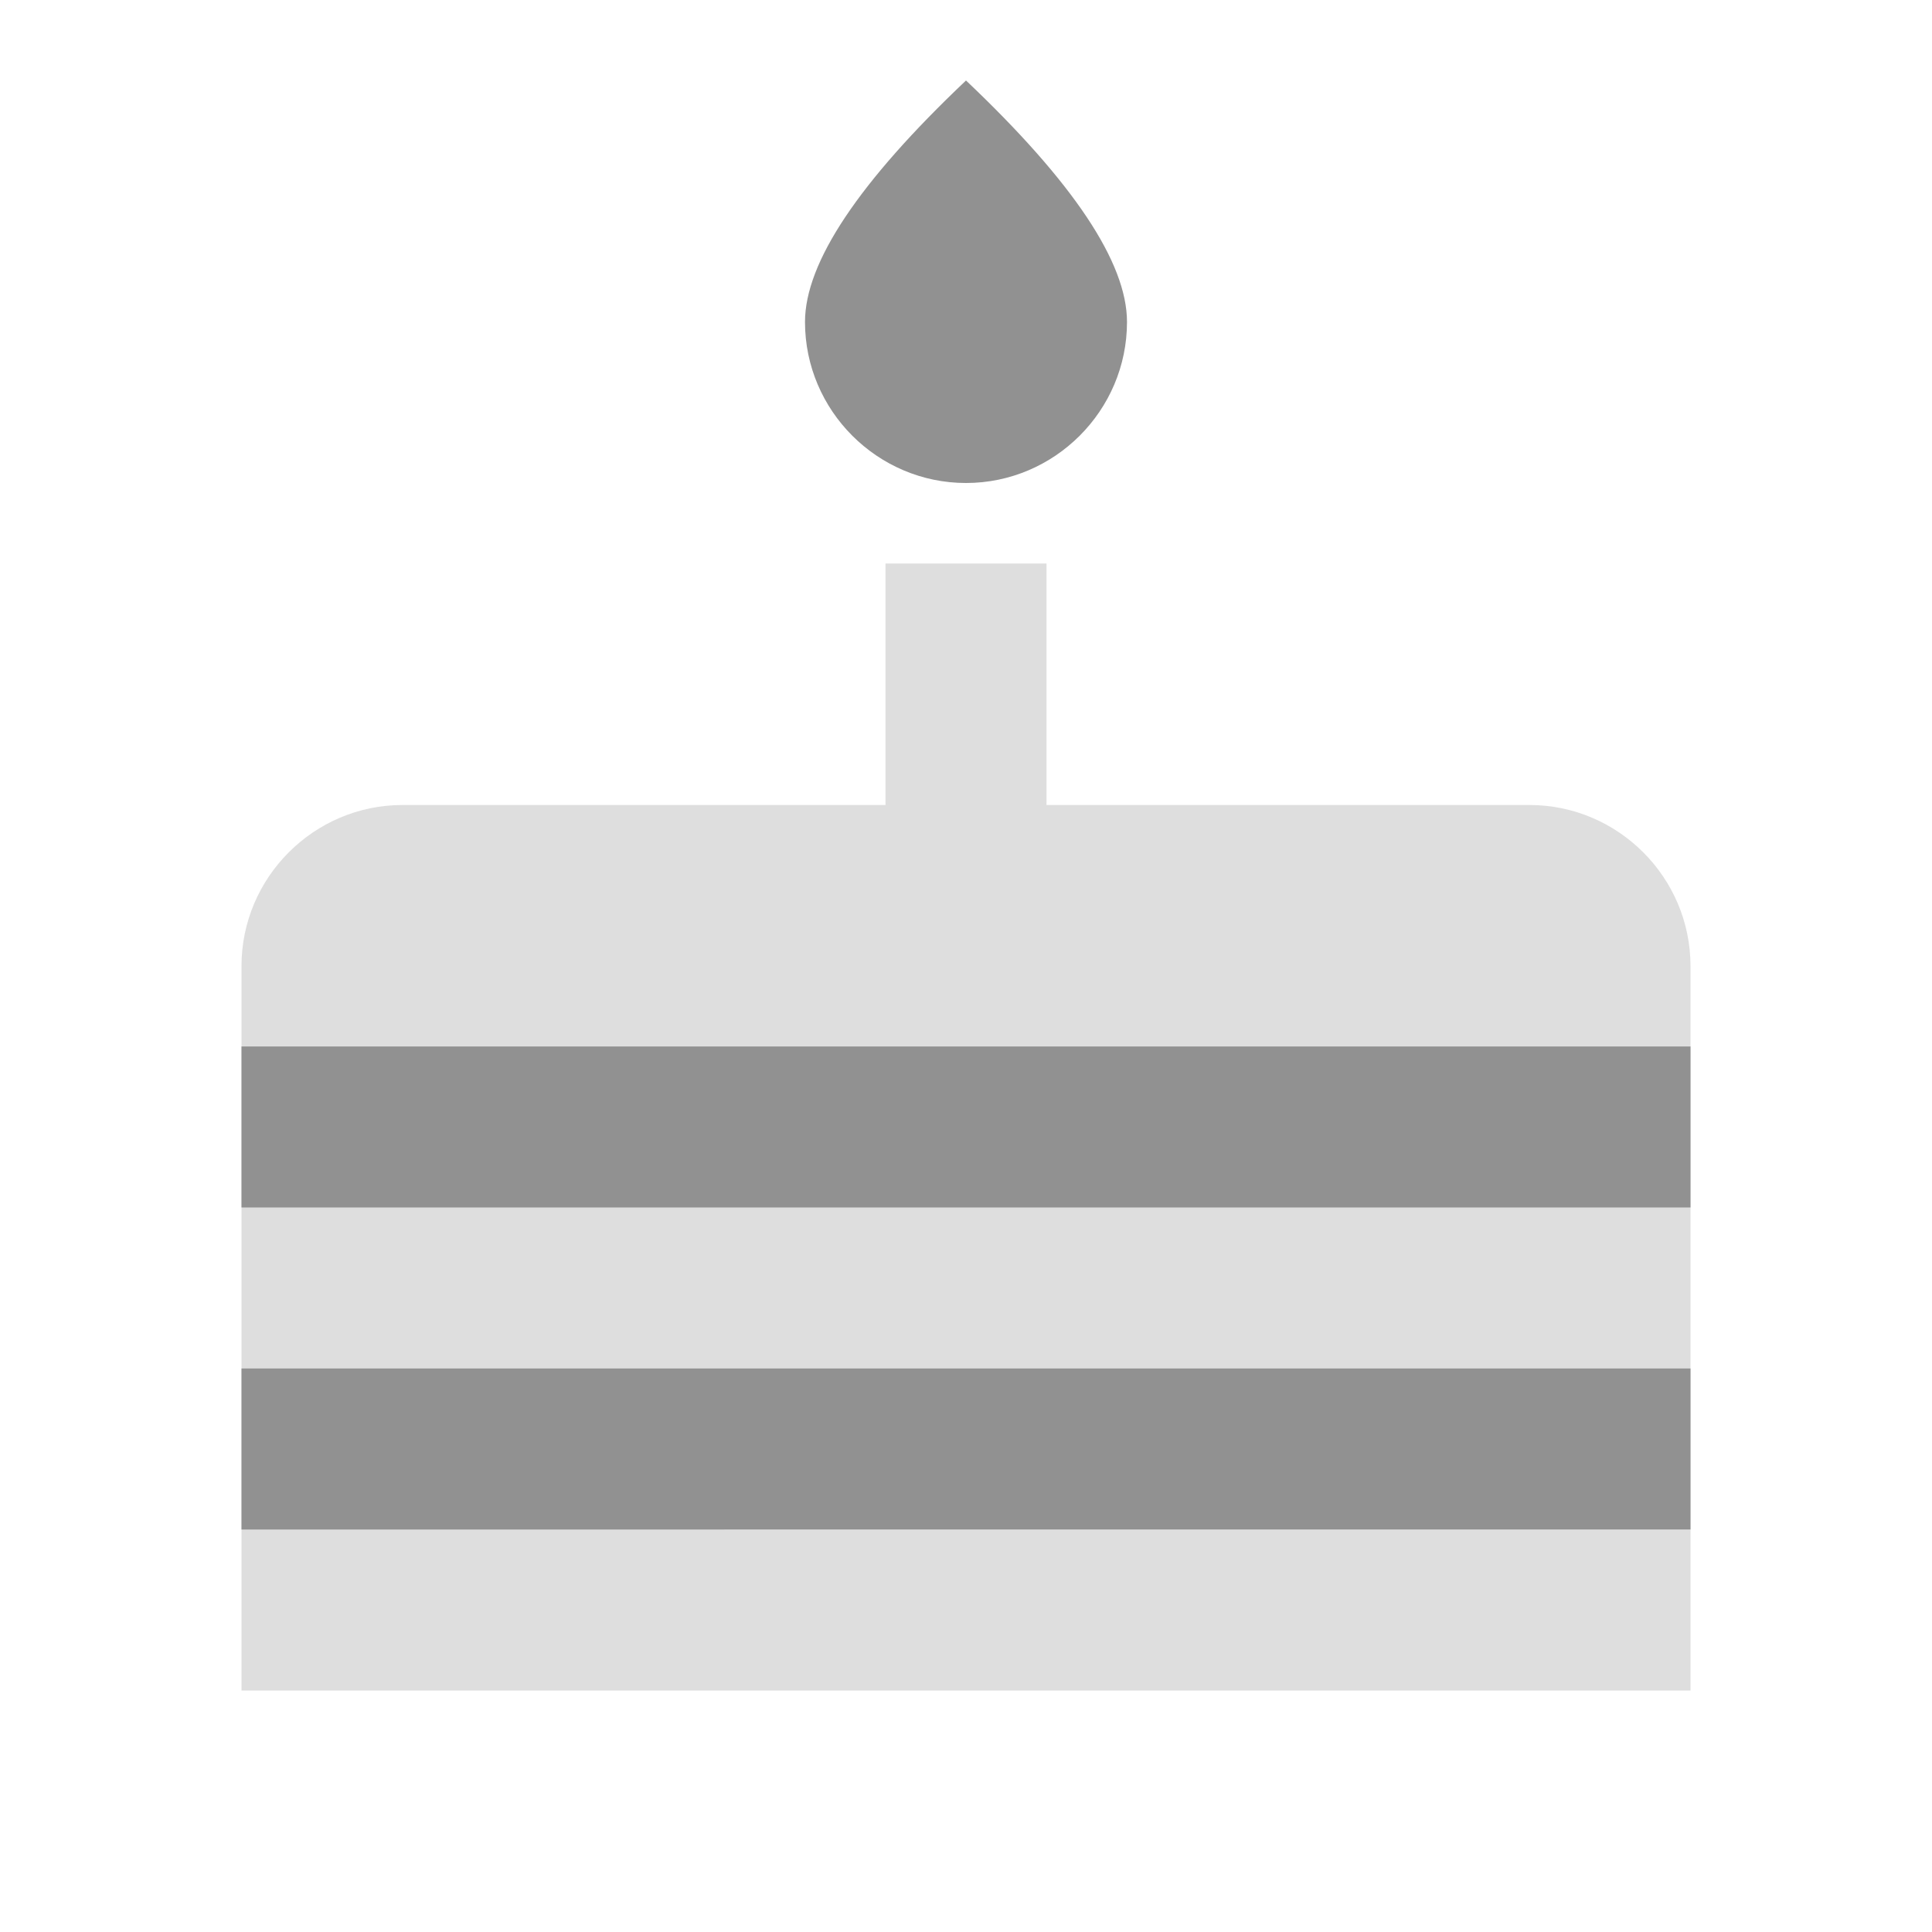 <svg xmlns="http://www.w3.org/2000/svg" viewBox="0 0 24 24"><g fill="#919191"><path fill="none" d="M0 0h24v24H0z"/><path fill-opacity=".3" d="M5 10h14c1.1 0 2 .9 2 2v9H3v-9c0-1.1.9-2 2-2m6-3h2v3h-2z"/><path d="M3 17h18v2H3zm0-4h18v2H3zm9-7c1.1 0 2-.9 2-2 0-.74-.67-1.74-2-3-1.33 1.26-2 2.26-2 3 0 1.1.9 2 2 2"/></g></svg>